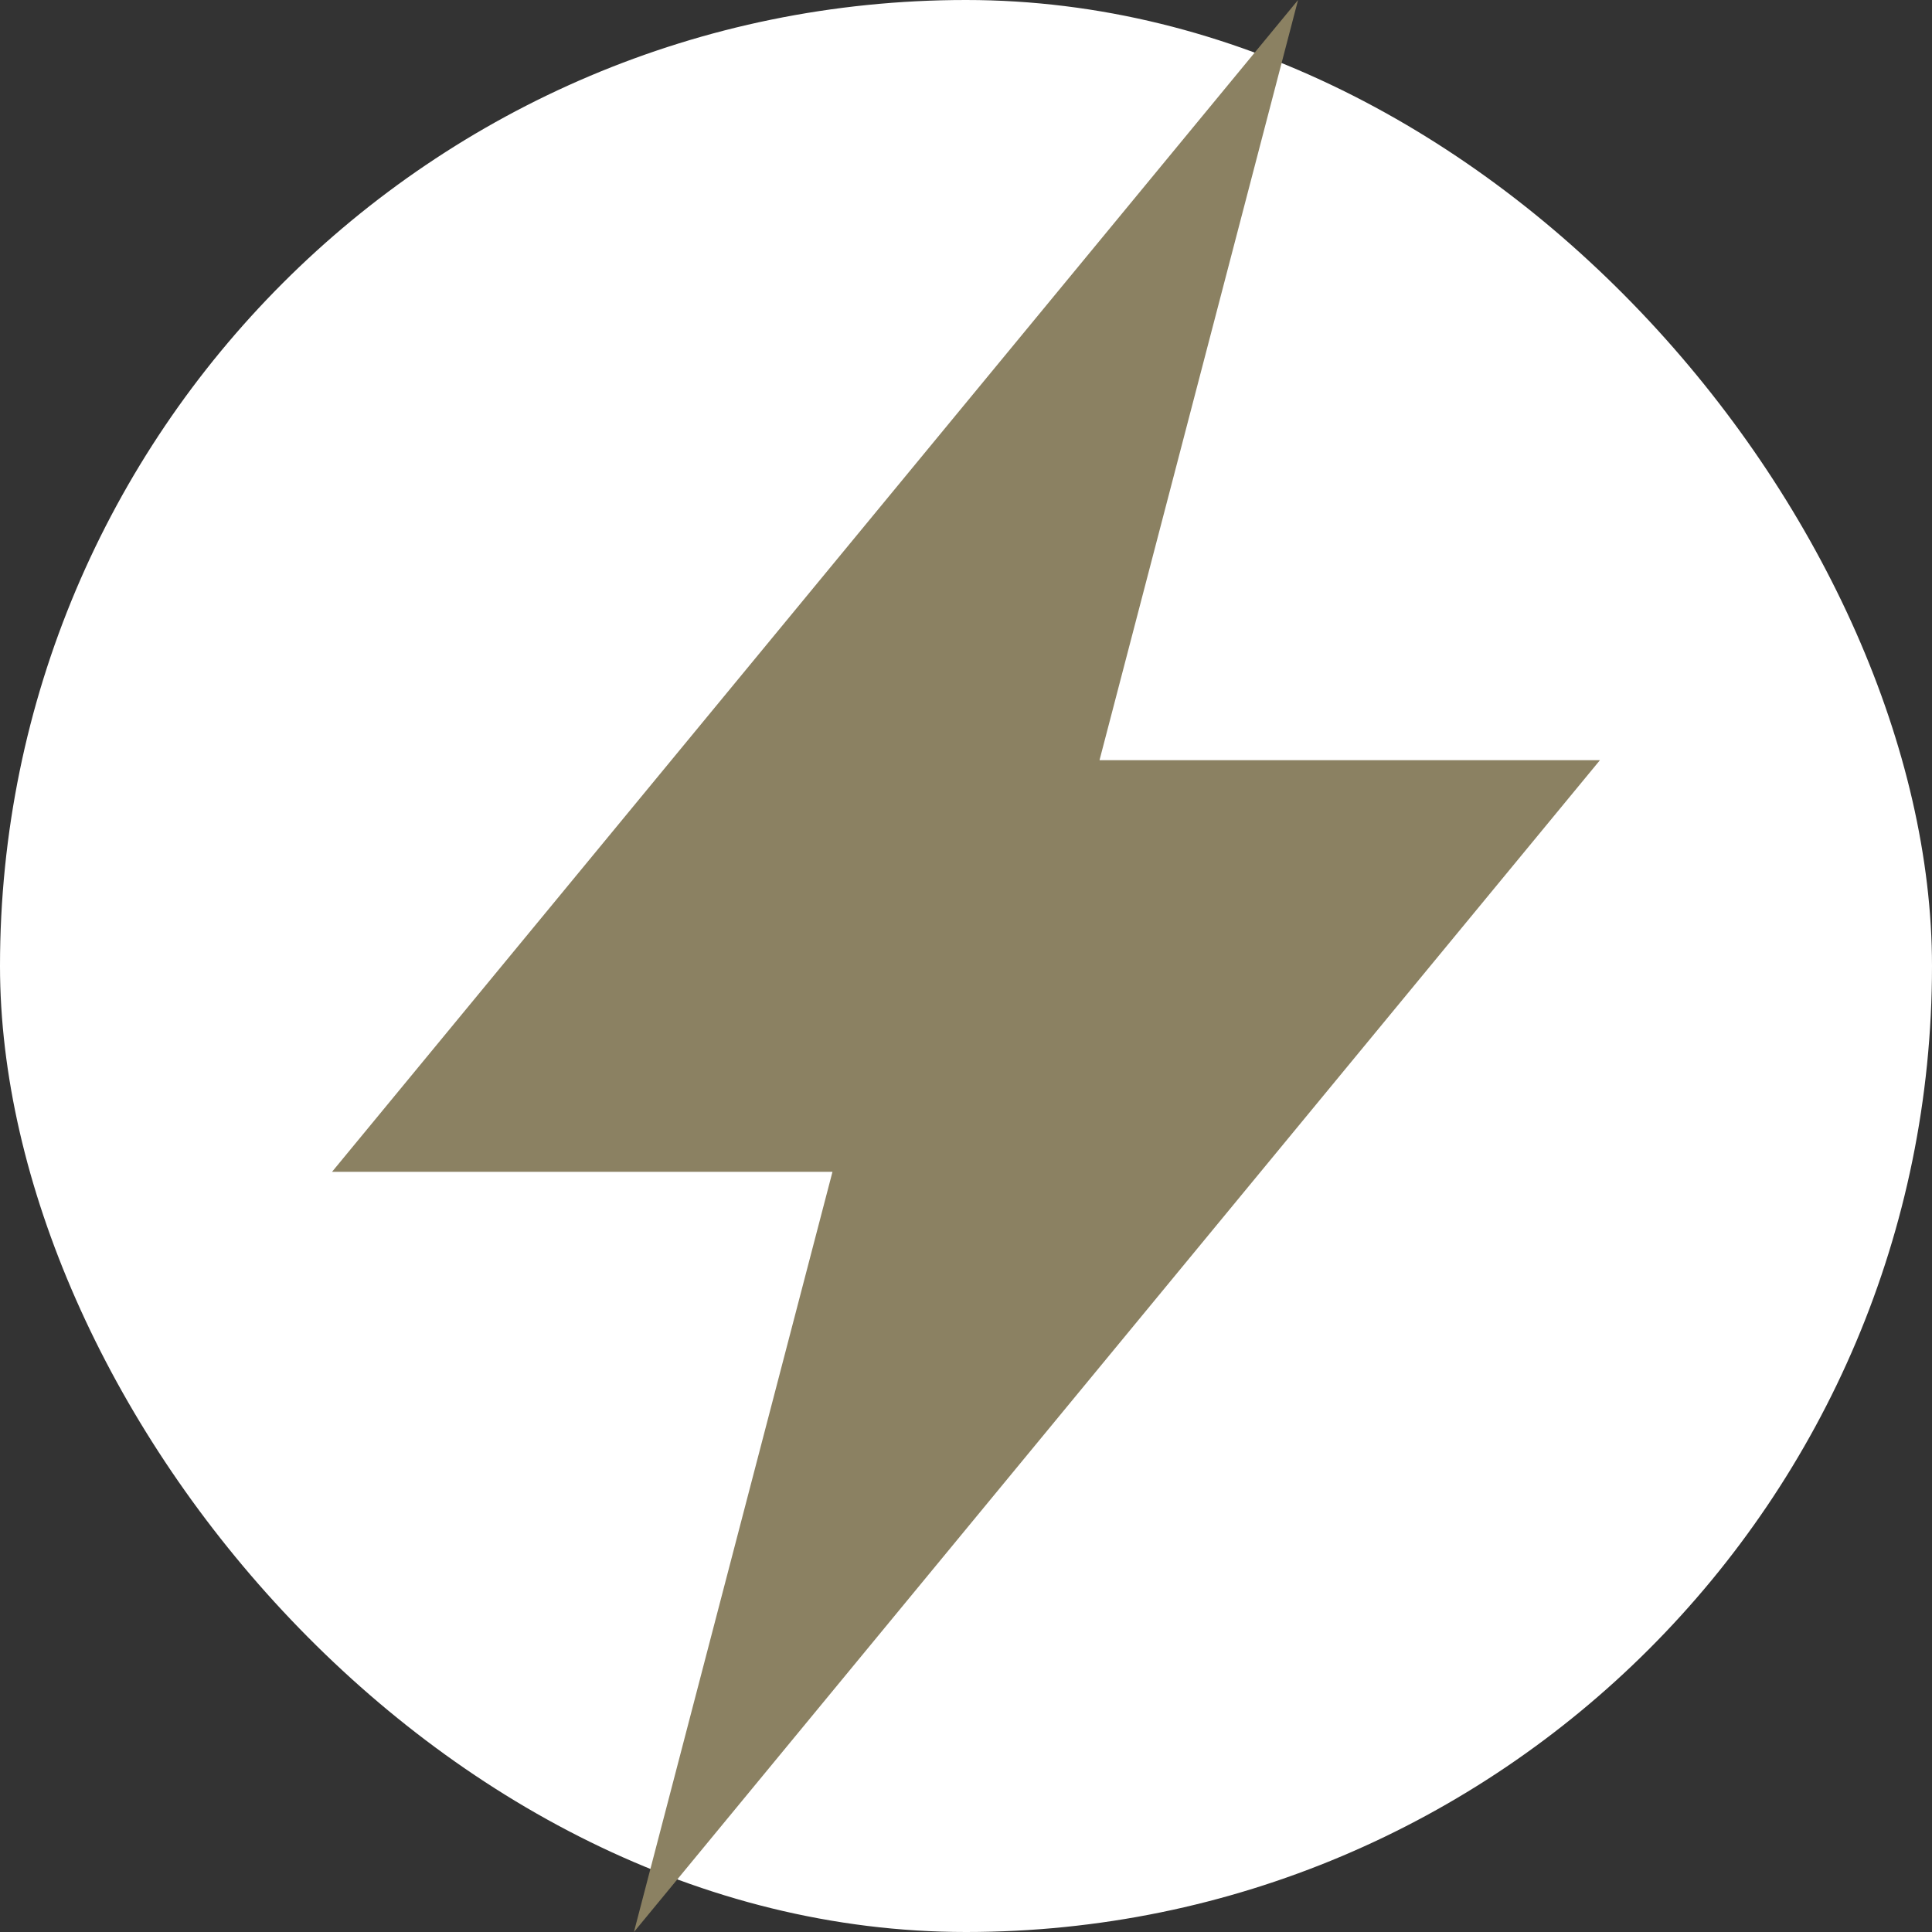 <?xml version="1.0" encoding="UTF-8"?> <svg xmlns="http://www.w3.org/2000/svg" viewBox="0 0 100 100" fill-rule="evenodd"><rect x="0" y="0" width="100" height="100" fill="#333333" stroke="none"/><rect x="0" y="0" width="100" height="100" fill="#ffffff" rx="50" ry="50"></rect><path d="m82.812 39.348h-25.902l10.277-39.348-50 60.652h25.902l-10.277 39.348z" fill="#8b8162"></path></svg> 